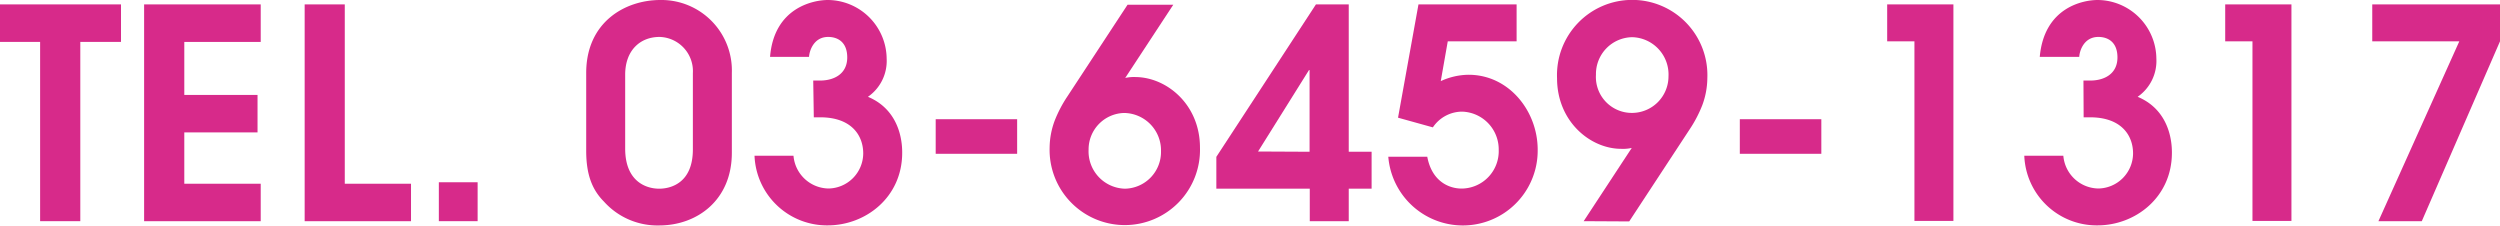 <svg xmlns="http://www.w3.org/2000/svg" viewBox="0 0 392.57 35.42"><defs><style>.cls-1{fill:#d72a8a;}</style></defs><title>アセット 4</title><g id="レイヤー_2" data-name="レイヤー 2"><g id="レイヤー_1-2" data-name="レイヤー 1"><path class="cls-1" d="M6.3,6.58H0V.69H19V6.58H12.61V34.73H6.3Z"/><path class="cls-1" d="M22.63.69H40.94V6.58h-12v8.33h11.5v5.88H28.94v8.06h12v5.88H22.63Z"/><path class="cls-1" d="M47.84.69h6.3V28.85h10.4v5.88H47.84Z"/><path class="cls-1" d="M68.91,28.62H75v6.11H68.91Z"/><path class="cls-1" d="M114.92,24c0,7.4-5.43,11.4-11.41,11.4a11.27,11.27,0,0,1-8.65-3.72c-1.84-1.84-2.81-4.19-2.81-8V11.46c0-8,6.12-11.46,11.64-11.46a11.07,11.07,0,0,1,11.23,11.46ZM108.8,11.5a5.38,5.38,0,0,0-5.24-5.7c-3,0-5.39,2.07-5.39,5.93v11.6c0,5.19,3.31,6.3,5.34,6.3,1.75,0,5.29-.83,5.29-6.17Z"/><path class="cls-1" d="M127.7,12.65h1.06c2.16,0,4.28-1,4.28-3.63,0-2.44-1.52-3.22-3-3.22-2.25,0-2.94,2.16-3,3.13h-6.12c.64-7.87,7-8.93,9.06-8.93a9.3,9.3,0,0,1,9.25,9.2,6.85,6.85,0,0,1-2.94,6c5.38,2.25,5.38,7.82,5.38,8.79,0,7-5.75,11.4-11.69,11.4a11.39,11.39,0,0,1-11.5-10.94h6.12a5.61,5.61,0,0,0,5.52,5.15,5.54,5.54,0,0,0,5.43-5.52c0-2.72-1.75-5.66-6.76-5.66h-1Z"/><path class="cls-1" d="M146.93,18.72h12.79v5.43H146.93Z"/><path class="cls-1" d="M184.24.74l-7.55,11.5a6.31,6.31,0,0,1,1.66-.14c4.83.05,10.08,4.28,10.08,11.09a11.81,11.81,0,1,1-23.61,0,12.41,12.41,0,0,1,.79-4.23,19.93,19.93,0,0,1,2-3.82L177.06.74Zm-7.59,28.89a5.77,5.77,0,0,0,5.66-5.89,5.87,5.87,0,0,0-5.8-6,5.72,5.72,0,0,0-5.57,5.75A5.86,5.86,0,0,0,176.65,29.63Z"/><path class="cls-1" d="M206.64.69h5.15V23.83h3.59v5.8h-3.59v5.1h-6.12v-5.1H191v-5Zm-1,23.14V11h-.09l-8,12.79Z"/><path class="cls-1" d="M222.74.69h15.41v5.8H227.34l-1.1,6.25a10.6,10.6,0,0,1,4.37-1c6.34,0,10.85,5.7,10.85,11.77A11.75,11.75,0,0,1,218,24.61h6.12c.73,3.91,3.45,5,5.38,5a5.87,5.87,0,0,0,5.84-6.08,5.93,5.93,0,0,0-5.75-6A5.55,5.55,0,0,0,225,20l-5.47-1.52Z"/><path class="cls-1" d="M248.68,34.73l7.55-11.5a6.31,6.31,0,0,1-1.66.14c-4.83,0-10.07-4.28-10.07-11.09a11.81,11.81,0,1,1,23.6,0,12.41,12.41,0,0,1-.79,4.23,19.93,19.93,0,0,1-2,3.82l-9.48,14.44Zm7.64-28.89a5.78,5.78,0,0,0-5.71,5.89,5.64,5.64,0,0,0,5.71,6A5.74,5.74,0,0,0,262,12,5.86,5.86,0,0,0,256.32,5.84Z"/><path class="cls-1" d="M273.2,18.72H286v5.43H273.2Z"/><path class="cls-1" d="M300.62,6.49h-4.28V.69h10.4v34h-6.12Z"/><path class="cls-1" d="M327.16,12.65h1.06c2.16,0,4.28-1,4.28-3.63,0-2.44-1.52-3.22-3-3.22-2.26,0-2.95,2.16-3,3.13H320.3C321,1.06,327.25,0,329.37,0a9.29,9.29,0,0,1,9.24,9.2,6.85,6.85,0,0,1-2.94,6c5.38,2.25,5.38,7.82,5.38,8.79,0,7-5.75,11.4-11.68,11.4a11.38,11.38,0,0,1-11.5-10.94H324a5.61,5.61,0,0,0,5.52,5.15,5.54,5.54,0,0,0,5.43-5.52c0-2.72-1.74-5.66-6.76-5.66h-1Z"/><path class="cls-1" d="M353.7,6.49h-4.28V.69h10.4v34H353.7Z"/><path class="cls-1" d="M386.18,6.49H372.51V.69h20.06v5.8L380.29,34.73h-6.81Z"/></g></g></svg>